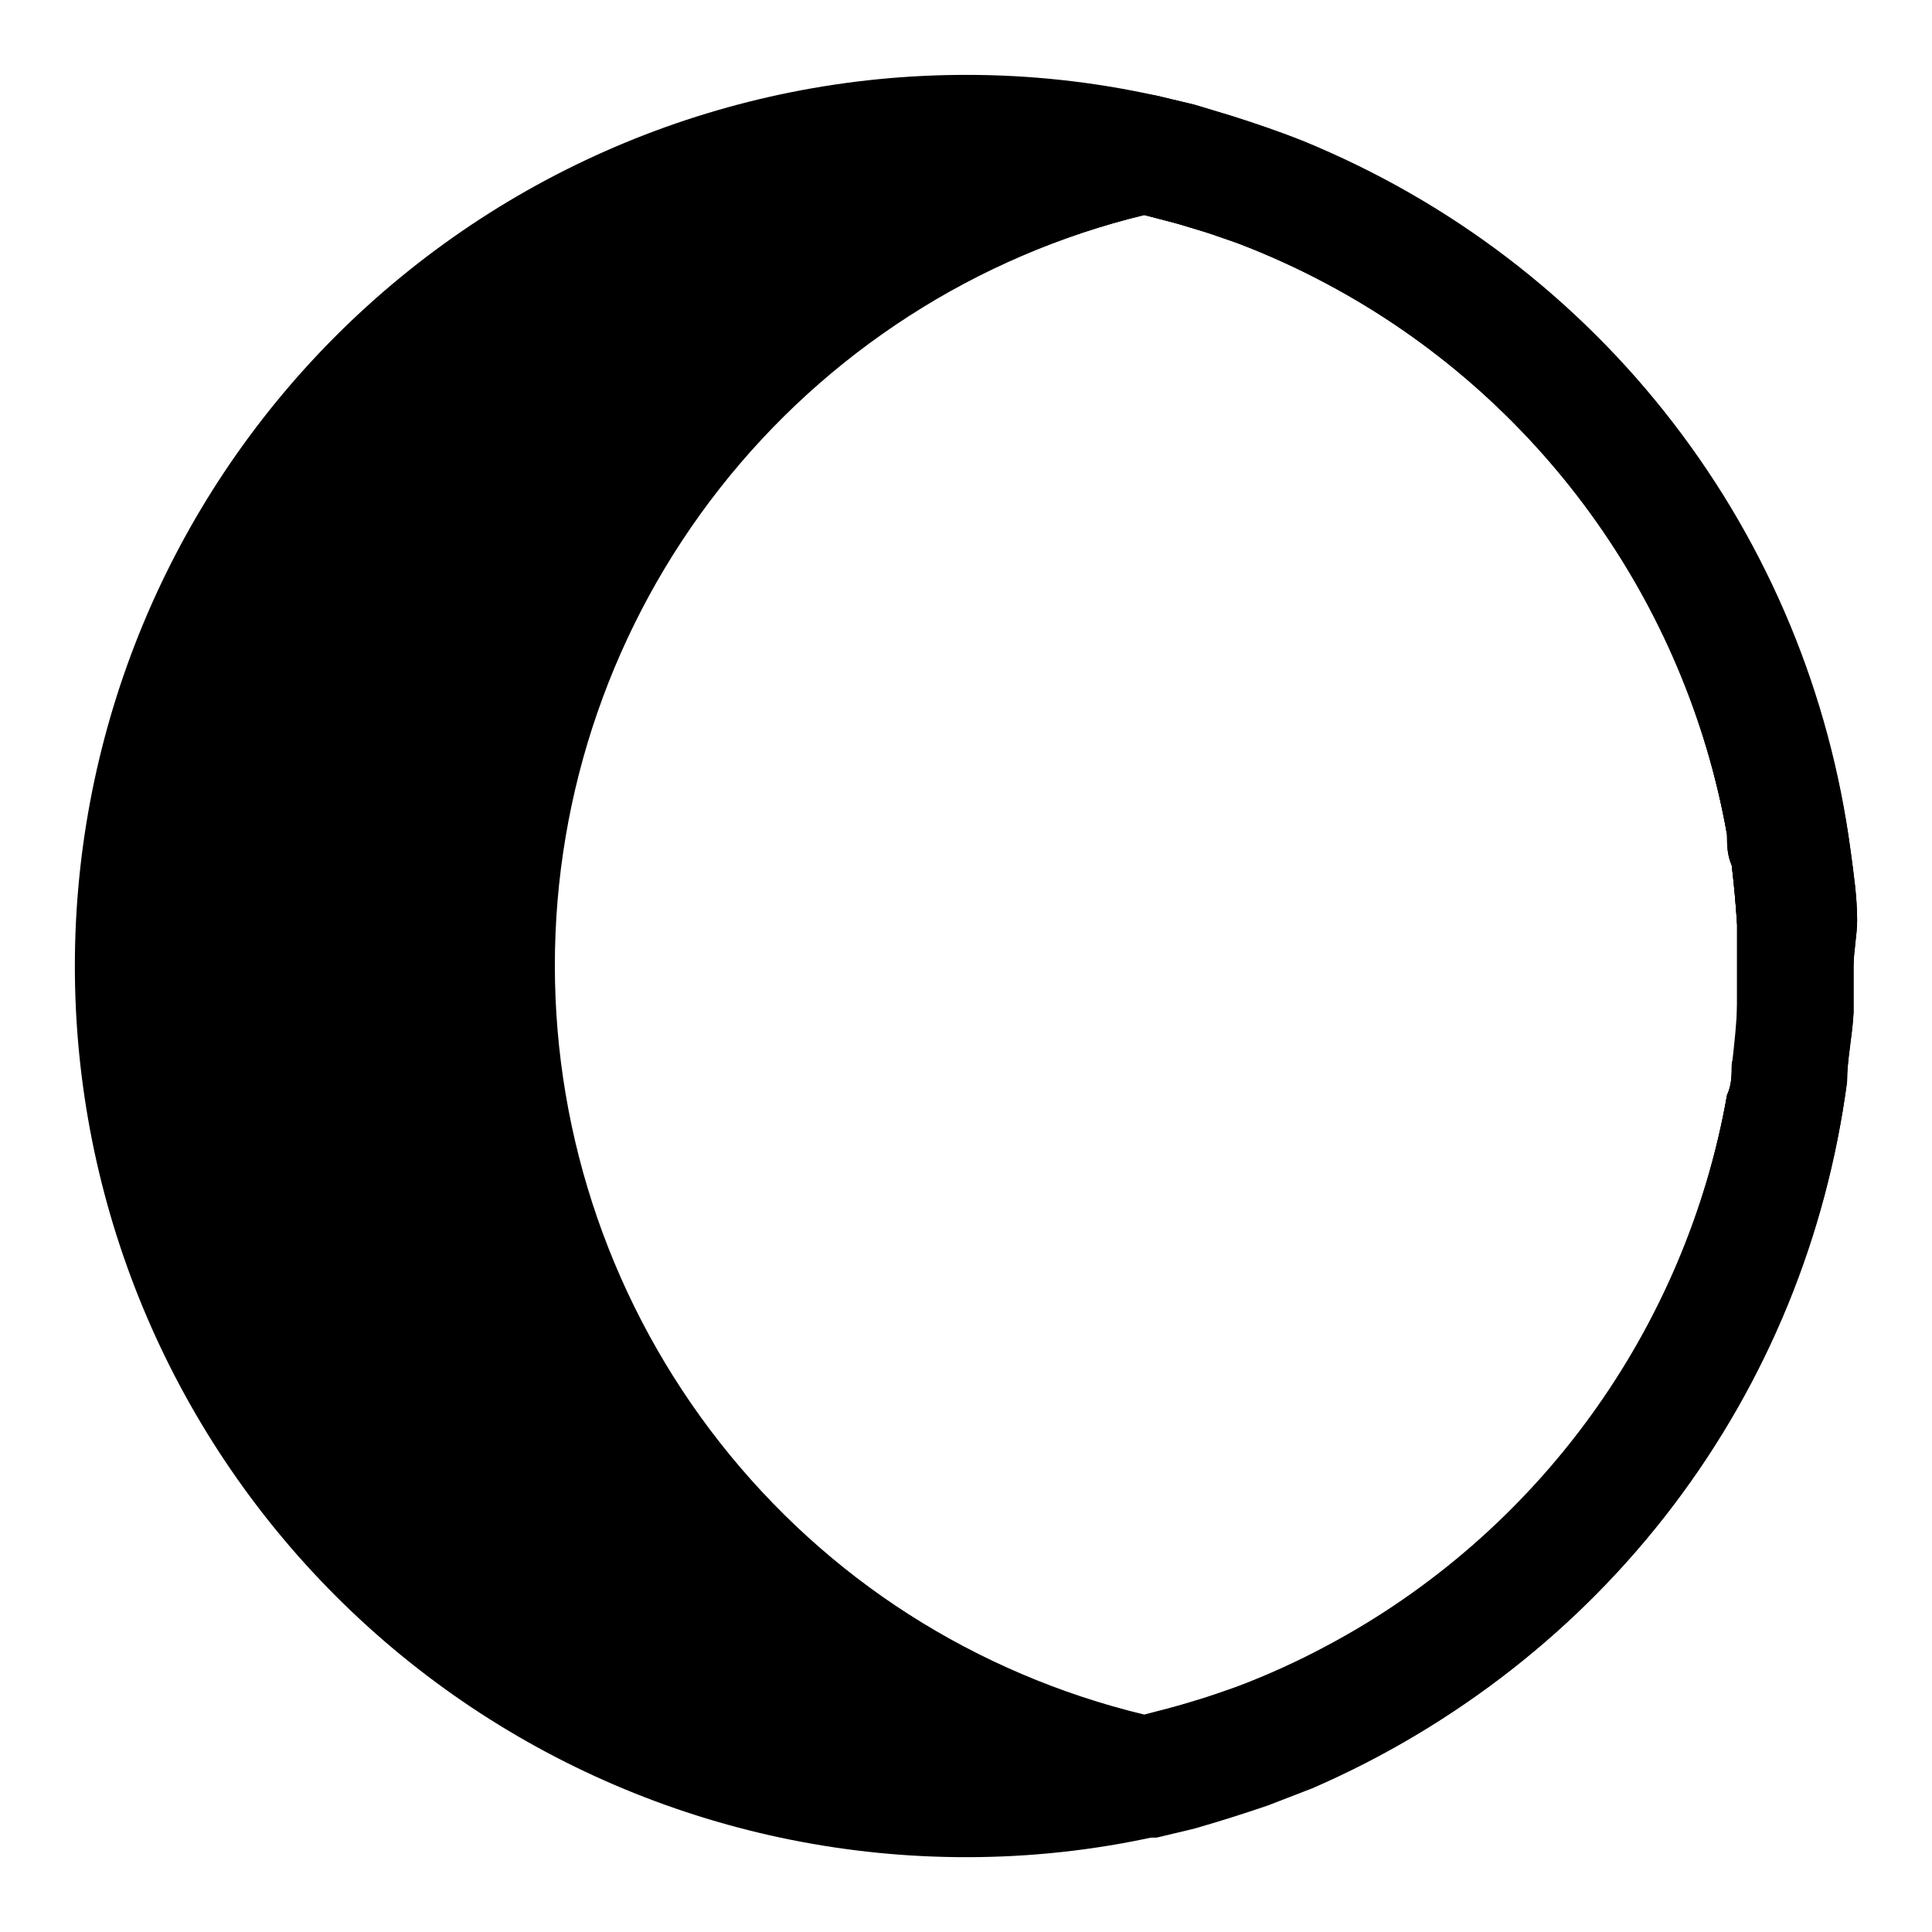 <?xml version="1.0" encoding="UTF-8"?>
<!-- The Best Svg Icon site in the world: iconSvg.co, Visit us! https://iconsvg.co -->
<svg fill="#000000" width="800px" height="800px" version="1.1" viewBox="144 144 512 512" xmlns="http://www.w3.org/2000/svg">
 <g>
  <path d="m409.29 179.58c-3.098-0.156-6.195-0.156-9.289 0-58.461 0-114.52 23.223-155.86 64.559s-64.559 97.398-64.559 155.86c0 58.457 23.223 114.52 64.559 155.86 41.336 41.336 97.398 64.559 155.86 64.559 3.094 0.16 6.191 0.16 9.289 0 58.457 0 114.52-23.223 155.86-64.559 41.336-41.336 64.559-97.398 64.559-155.86 0-58.461-23.223-114.52-64.559-155.86-41.336-41.336-97.398-64.559-155.86-64.559zm193.65 246.71c0 2.832 0 5.512-1.258 8.188l-0.004-0.004c-5.477 30.758-17.855 59.871-36.207 85.148-18.355 25.281-42.203 46.07-69.75 60.801-7.594 4.043-15.43 7.621-23.457 10.707l-8.188 2.832-8.344 2.519-8.5 2.203h-0.004c-44.543-10.859-84.152-36.363-112.47-72.418-28.32-36.059-43.715-80.578-43.715-126.43 0-45.848 15.395-90.371 43.715-126.43 28.32-36.055 67.93-61.559 112.47-72.422l8.5 2.203 8.344 2.519 8.188 2.832 0.004 0.004c8.027 3.086 15.863 6.66 23.457 10.707 27.547 14.73 51.395 35.52 69.75 60.797 18.352 25.281 30.73 54.395 36.207 85.148 0 2.676 0 5.352 1.258 8.188 0.629 5.352 1.102 10.602 1.418 15.742v10.547 10.547c0 3.469-0.785 11.027-1.418 16.379z"/>
  <path d="m636.16 387.88c0-6.297-0.945-12.438-1.73-18.422h-0.004c-5.406-41.328-21.652-80.488-47.094-113.5-25.441-33.02-59.164-58.715-97.75-74.477-6.297-2.519-12.754-4.723-19.207-6.769l-9.918-2.992-9.918-2.363h-0.004c-16.594-3.68-33.539-5.527-50.535-5.512-62.637 0-122.7 24.883-166.99 69.172-44.289 44.289-69.172 104.36-69.172 166.99 0 62.633 24.883 122.7 69.172 166.99 44.289 44.289 104.36 69.172 166.99 69.172 16.996 0.016 33.941-1.832 50.535-5.512l9.918-2.363c6.613-1.891 13.066-3.938 19.523-6.141l11.809-4.566v0.004c37.871-16.125 70.867-41.867 95.723-74.676 24.855-32.809 40.703-71.543 45.977-112.36 0-5.984 1.418-12.121 1.73-18.422v-12.121c0-4.094 0.945-8.188 0.945-12.125zm-261.67 215.06c-49.258-6.449-94.492-30.594-127.26-67.934s-50.84-85.324-50.84-135c0-49.684 18.07-97.668 50.84-135.01 32.77-37.34 78.004-61.484 127.26-67.934 8.449-1.215 16.973-1.793 25.508-1.734 18.859-0.055 37.629 2.594 55.734 7.875 2.828 0.672 5.613 1.512 8.344 2.519 2.773 0.801 5.508 1.746 8.188 2.832 8.059 3.019 15.895 6.598 23.457 10.707 27.633 14.617 51.555 35.375 69.922 60.672 18.367 25.301 30.695 54.469 36.035 85.273 0 2.676 0.945 5.512 1.258 8.188 0.629 5.352 1.102 10.602 1.418 15.742v10.547 10.547c0 3.465 0 10.707-1.418 15.742 0 2.676 0 5.512-1.258 8.188v0.008c-5.34 30.805-17.668 59.973-36.035 85.273-18.367 25.297-42.289 46.055-69.922 60.672-7.562 4.109-15.398 7.688-23.457 10.707-2.68 1.086-5.414 2.031-8.188 2.832-2.731 1.008-5.516 1.848-8.344 2.519-18.078 5.492-36.848 8.355-55.734 8.504-8.535 0.059-17.059-0.52-25.508-1.734z"/>
  <path d="m636.16 387.88c0-6.297-0.945-12.438-1.73-18.422h-0.004c-5.652-41.242-21.992-80.293-47.402-113.27-25.41-32.973-59-58.73-97.441-74.711-6.297-2.519-12.754-4.723-19.207-6.769l-9.918-2.992-9.918-2.363h-0.004c-2.176-0.469-4.43-0.469-6.609 0-11.805 2.609-23.387 6.137-34.637 10.551-12.09 4.664-23.734 10.41-34.797 17.16-47.359 27.824-83.496 71.336-102.15 123-18.656 51.664-18.656 108.22 0 159.89 18.656 51.664 54.793 95.176 102.15 123 11.051 6.859 22.695 12.711 34.797 17.477 11.25 4.414 22.832 7.941 34.637 10.551h6.609l9.918-2.363c6.613-1.891 13.066-3.938 19.523-6.141l11.809-4.566c37.719-16.344 70.578-42.148 95.402-74.918 24.824-32.766 40.77-71.387 46.297-112.12 0-5.984 1.418-12.121 1.73-18.422v-12.121c0-4.094 0.945-8.5 0.945-12.438zm-346.37 12.125c0.199-46.004 15.82-90.609 44.363-126.69 28.539-36.078 68.355-61.539 113.08-72.32l8.5 2.203 8.344 2.519 8.188 2.832 0.004 0.004c8.027 3.086 15.863 6.66 23.457 10.707 27.547 14.73 51.395 35.52 69.75 60.797 18.352 25.281 30.73 54.395 36.207 85.148 0 2.676 0 5.352 1.258 8.188 0.629 5.352 1.102 10.602 1.418 15.742v10.547 10.547c0 3.465 0 10.707-1.418 15.742 0 2.832 0 5.512-1.258 8.188v0.008c-5.477 30.754-17.855 59.867-36.207 85.148-18.355 25.277-42.203 46.066-69.75 60.797-7.594 4.047-15.43 7.621-23.457 10.707l-8.188 2.832-8.344 2.519-8.5 2.203-0.004 0.004c-44.617-10.754-84.355-36.125-112.89-72.074s-44.215-80.41-44.555-126.3z"/>
 </g>
</svg>
